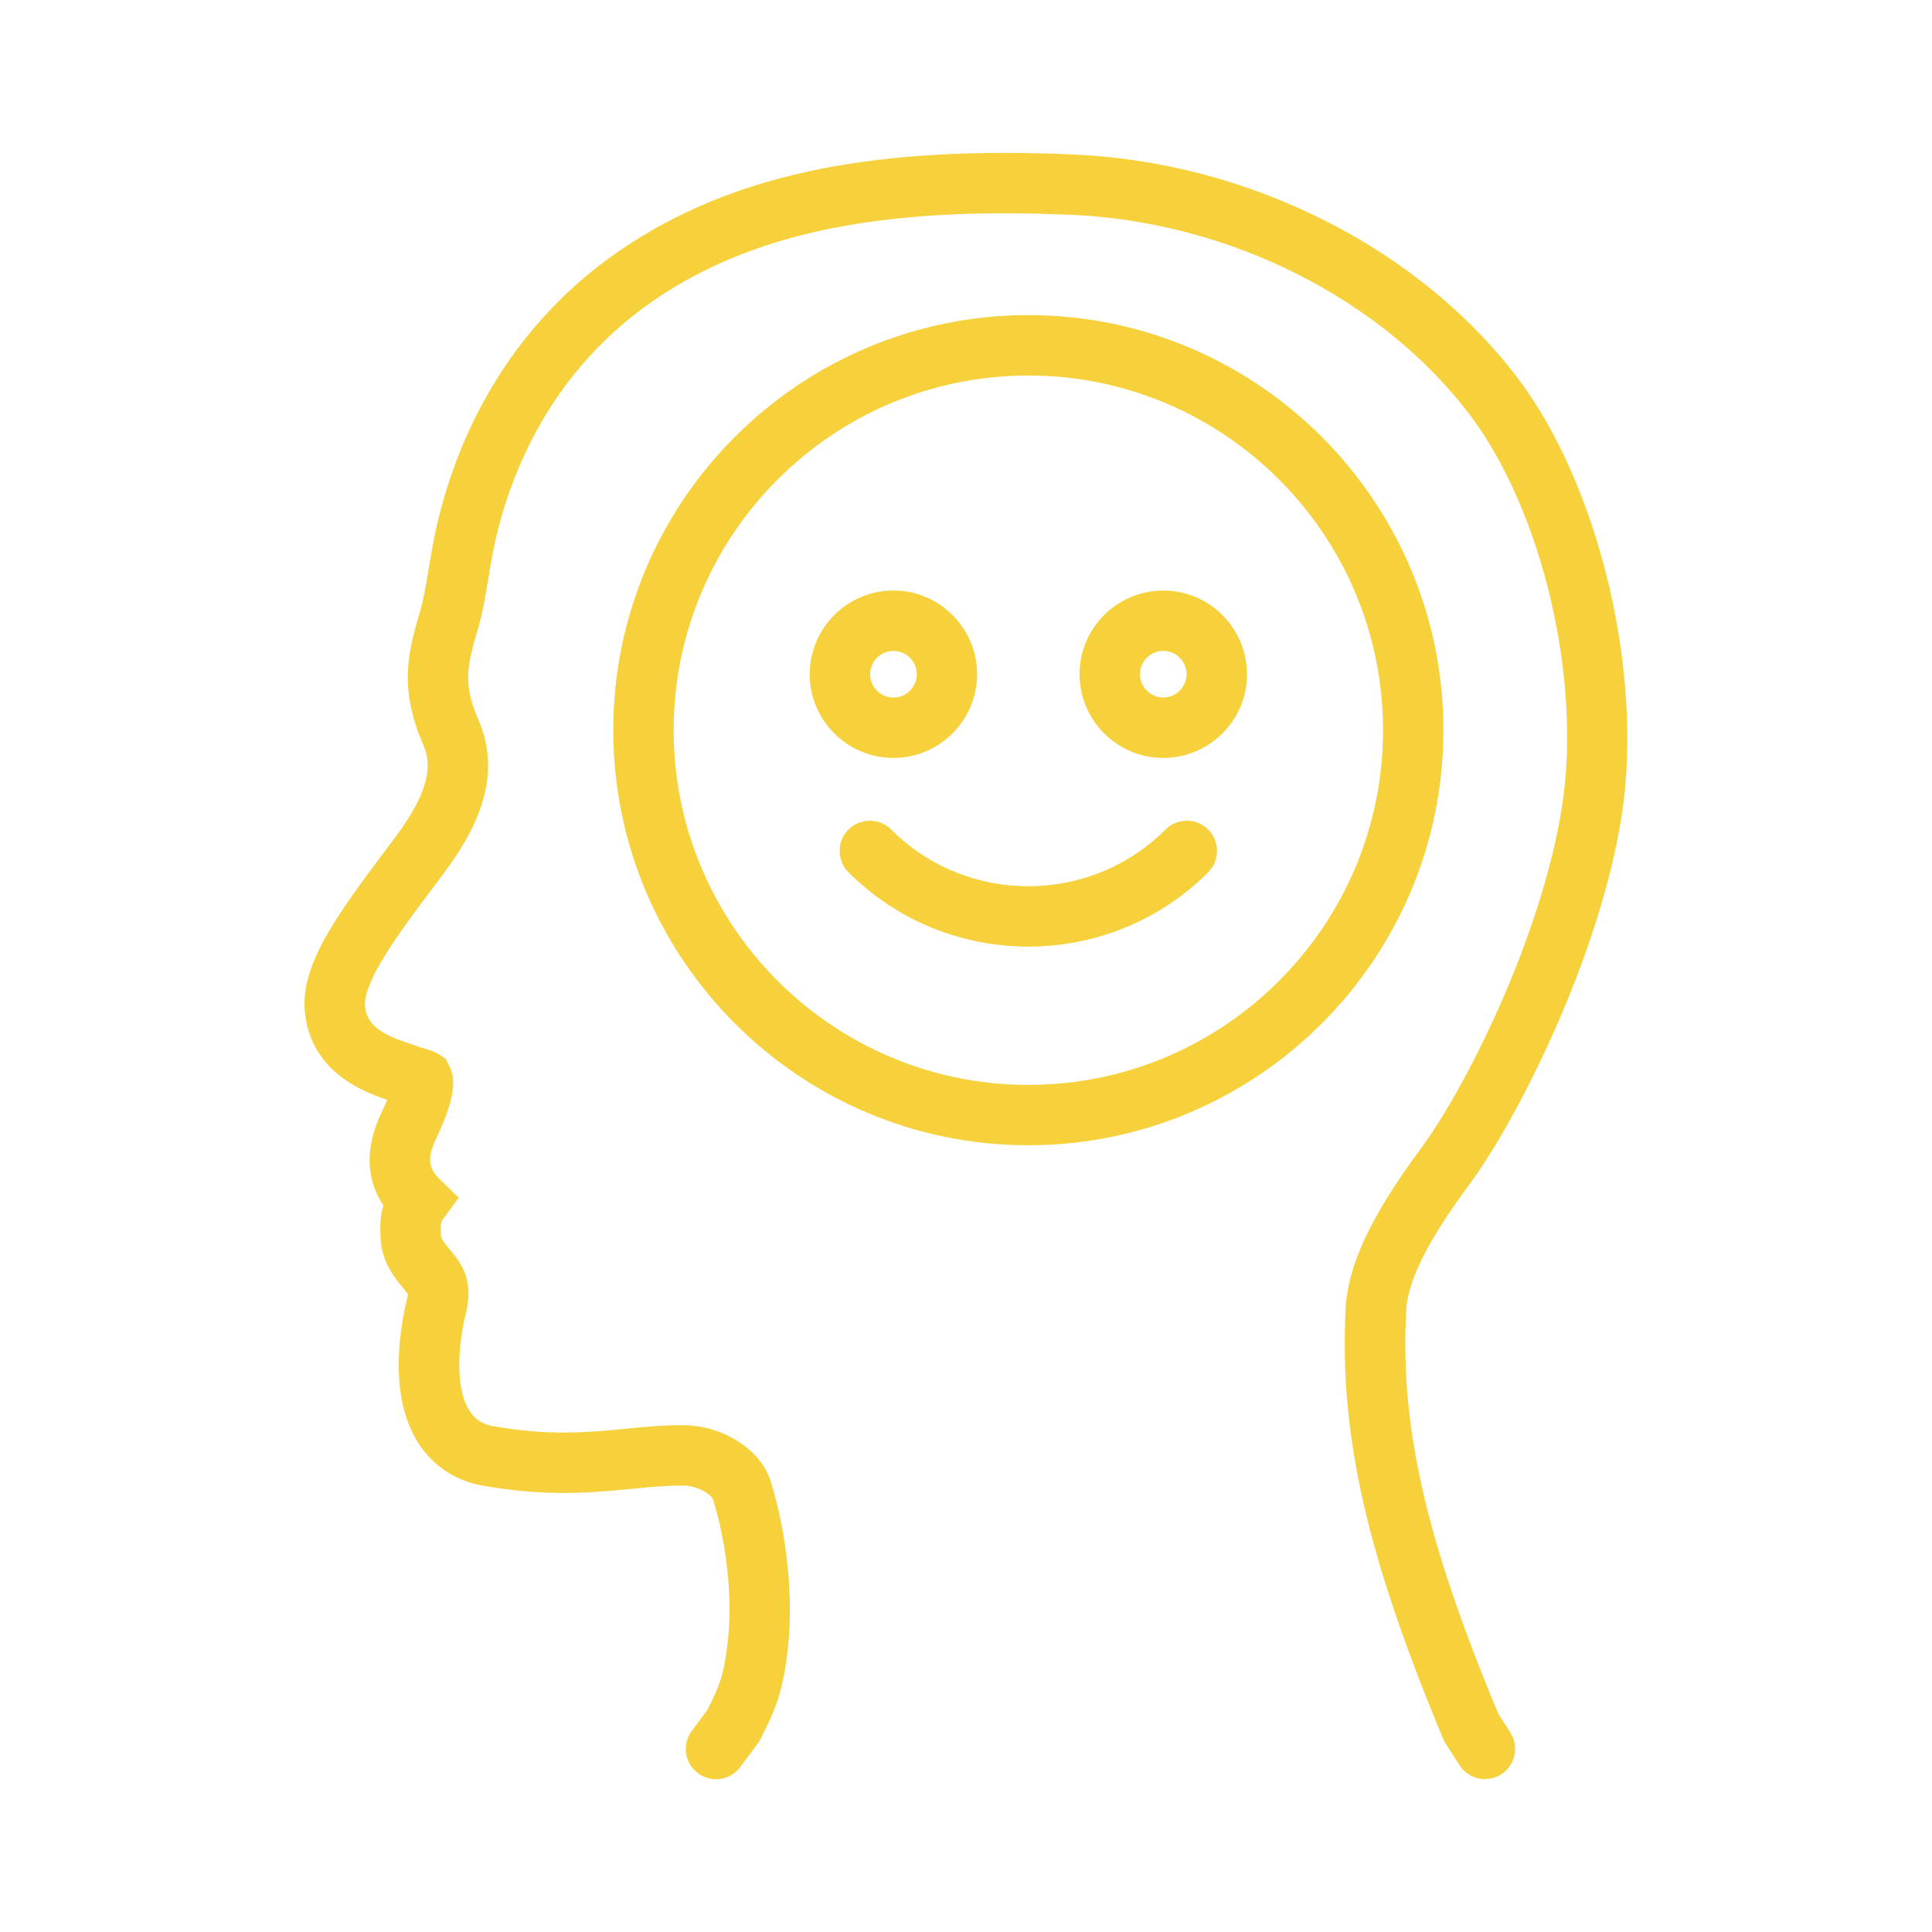 <?xml version="1.0" encoding="UTF-8"?>
<svg xmlns="http://www.w3.org/2000/svg" width="50" height="50" viewBox="0 0 50 50" fill="none">
  <g clip-path="url(#clip0_3107_4789)">
    <path d="M38.031 30.649C39.277 28.963 41.39 24.772 41.965 21.135C42.547 17.451 41.39 12.567 39.271 9.776C36.724 6.424 32.349 4.213 27.851 4.002C22.736 3.764 19.195 4.463 16.369 6.266C12.699 8.608 11.554 12.19 11.199 14.117C11.154 14.363 11.115 14.59 11.08 14.801C11.011 15.213 10.957 15.539 10.878 15.799C10.58 16.814 10.298 17.776 10.951 19.266C11.146 19.713 11.213 20.348 10.236 21.66L9.939 22.055C8.56 23.891 7.734 25.092 7.902 26.291C8.099 27.764 9.423 28.264 10.023 28.463C10.003 28.51 9.982 28.561 9.957 28.617L9.906 28.723C9.728 29.1 9.23 30.149 9.921 31.195C9.843 31.461 9.837 31.703 9.845 31.889V31.916C9.834 32.615 10.21 33.066 10.435 33.336C10.478 33.387 10.533 33.453 10.558 33.49C10.556 33.508 10.552 33.535 10.543 33.58C10.322 34.483 10.068 36.174 10.835 37.359C11.207 37.932 11.779 38.315 12.449 38.44C14.13 38.748 15.377 38.627 16.378 38.529L16.392 38.528C16.847 38.483 17.279 38.441 17.687 38.447C18.093 38.453 18.408 38.697 18.447 38.791C18.724 39.645 18.99 41.131 18.832 42.512C18.732 43.381 18.615 43.637 18.31 44.248L17.902 44.799C17.644 45.145 17.718 45.635 18.064 45.893C18.205 45.996 18.367 46.047 18.529 46.047C18.767 46.047 19.003 45.938 19.158 45.731L19.648 45.071L19.679 45.01C20.037 44.295 20.253 43.863 20.386 42.692C20.574 41.063 20.261 39.315 19.935 38.309C19.675 37.514 18.72 36.901 17.716 36.885C17.22 36.877 16.746 36.922 16.244 36.971L16.228 36.973C15.23 37.071 14.199 37.17 12.734 36.903C12.482 36.856 12.291 36.729 12.15 36.512C11.769 35.924 11.855 34.803 12.064 33.949C12.271 33.092 11.904 32.654 11.636 32.334C11.48 32.149 11.408 32.049 11.41 31.953C11.412 31.916 11.41 31.879 11.408 31.842V31.832C11.4 31.653 11.429 31.6 11.47 31.543L11.871 30.996L11.384 30.524C11.033 30.182 11.08 29.899 11.32 29.393L11.374 29.276C11.736 28.483 11.816 27.945 11.627 27.582L11.529 27.395L11.349 27.281C11.244 27.215 11.146 27.186 10.951 27.127C10.923 27.119 10.851 27.098 10.812 27.082C10.757 27.061 10.691 27.039 10.615 27.014L10.593 27.006C9.935 26.791 9.515 26.563 9.451 26.08C9.359 25.428 10.374 24.078 11.191 22.992L11.49 22.594C12.199 21.641 13.064 20.195 12.384 18.639C11.96 17.668 12.101 17.19 12.38 16.236C12.484 15.887 12.548 15.502 12.623 15.057C12.656 14.856 12.693 14.637 12.736 14.4C13.046 12.723 14.039 9.606 17.21 7.582C19.746 5.965 23.008 5.342 27.779 5.562C31.826 5.752 35.751 7.728 38.027 10.72C39.916 13.209 40.945 17.582 40.422 20.892C39.886 24.273 37.929 28.16 36.775 29.72C35.484 31.463 34.882 32.742 34.826 33.863C34.658 37.135 35.369 40.261 37.357 45.018L37.384 45.08L37.773 45.684C38.005 46.047 38.49 46.152 38.853 45.918C39.216 45.684 39.32 45.201 39.087 44.838L38.775 44.352C36.906 39.867 36.236 36.946 36.39 33.944C36.423 33.156 36.947 32.109 38.031 30.649Z" fill="#F6D13B"></path>
    <path d="M26.613 8.155C20.689 8.155 15.871 12.973 15.871 18.897C15.871 24.821 20.69 29.639 26.613 29.639C32.538 29.639 37.355 24.82 37.355 18.897C37.355 12.973 32.537 8.155 26.613 8.155ZM26.613 28.077C21.551 28.077 17.434 23.959 17.434 18.897C17.434 13.835 21.551 9.718 26.613 9.718C31.676 9.718 35.793 13.835 35.793 18.897C35.793 23.959 31.676 28.077 26.613 28.077Z" fill="#F6D13B"></path>
    <path d="M30.105 15.283C28.912 15.283 27.939 16.254 27.939 17.449C27.939 18.643 28.91 19.615 30.105 19.615C31.299 19.615 32.272 18.645 32.272 17.449C32.27 16.254 31.299 15.283 30.105 15.283ZM30.105 18.051C29.773 18.051 29.502 17.779 29.502 17.447C29.502 17.117 29.771 16.846 30.105 16.846C30.438 16.846 30.709 17.117 30.709 17.449C30.707 17.781 30.438 18.051 30.105 18.051Z" fill="#F6D13B"></path>
    <path d="M25.287 17.449C25.287 16.256 24.316 15.283 23.121 15.283C21.928 15.283 20.955 16.254 20.955 17.449C20.955 18.643 21.926 19.615 23.121 19.615C24.316 19.613 25.287 18.643 25.287 17.449ZM22.519 17.449C22.519 17.117 22.789 16.846 23.123 16.846C23.455 16.846 23.726 17.117 23.726 17.449C23.726 17.781 23.457 18.053 23.123 18.053C22.789 18.051 22.519 17.781 22.519 17.449Z" fill="#F6D13B"></path>
    <path d="M30.162 21.469C28.205 23.426 25.021 23.426 23.064 21.469C22.76 21.164 22.266 21.164 21.959 21.469C21.654 21.774 21.654 22.268 21.959 22.575C23.242 23.858 24.928 24.498 26.613 24.498C28.299 24.498 29.984 23.858 31.268 22.575C31.572 22.27 31.572 21.776 31.268 21.469C30.963 21.164 30.467 21.164 30.162 21.469Z" fill="#F6D13B"></path>
  </g>
  <defs>
    <clipPath id="clip0_3107_4789">
      <rect width="50" height="50" fill="white"></rect>
    </clipPath>
  </defs>
</svg>
